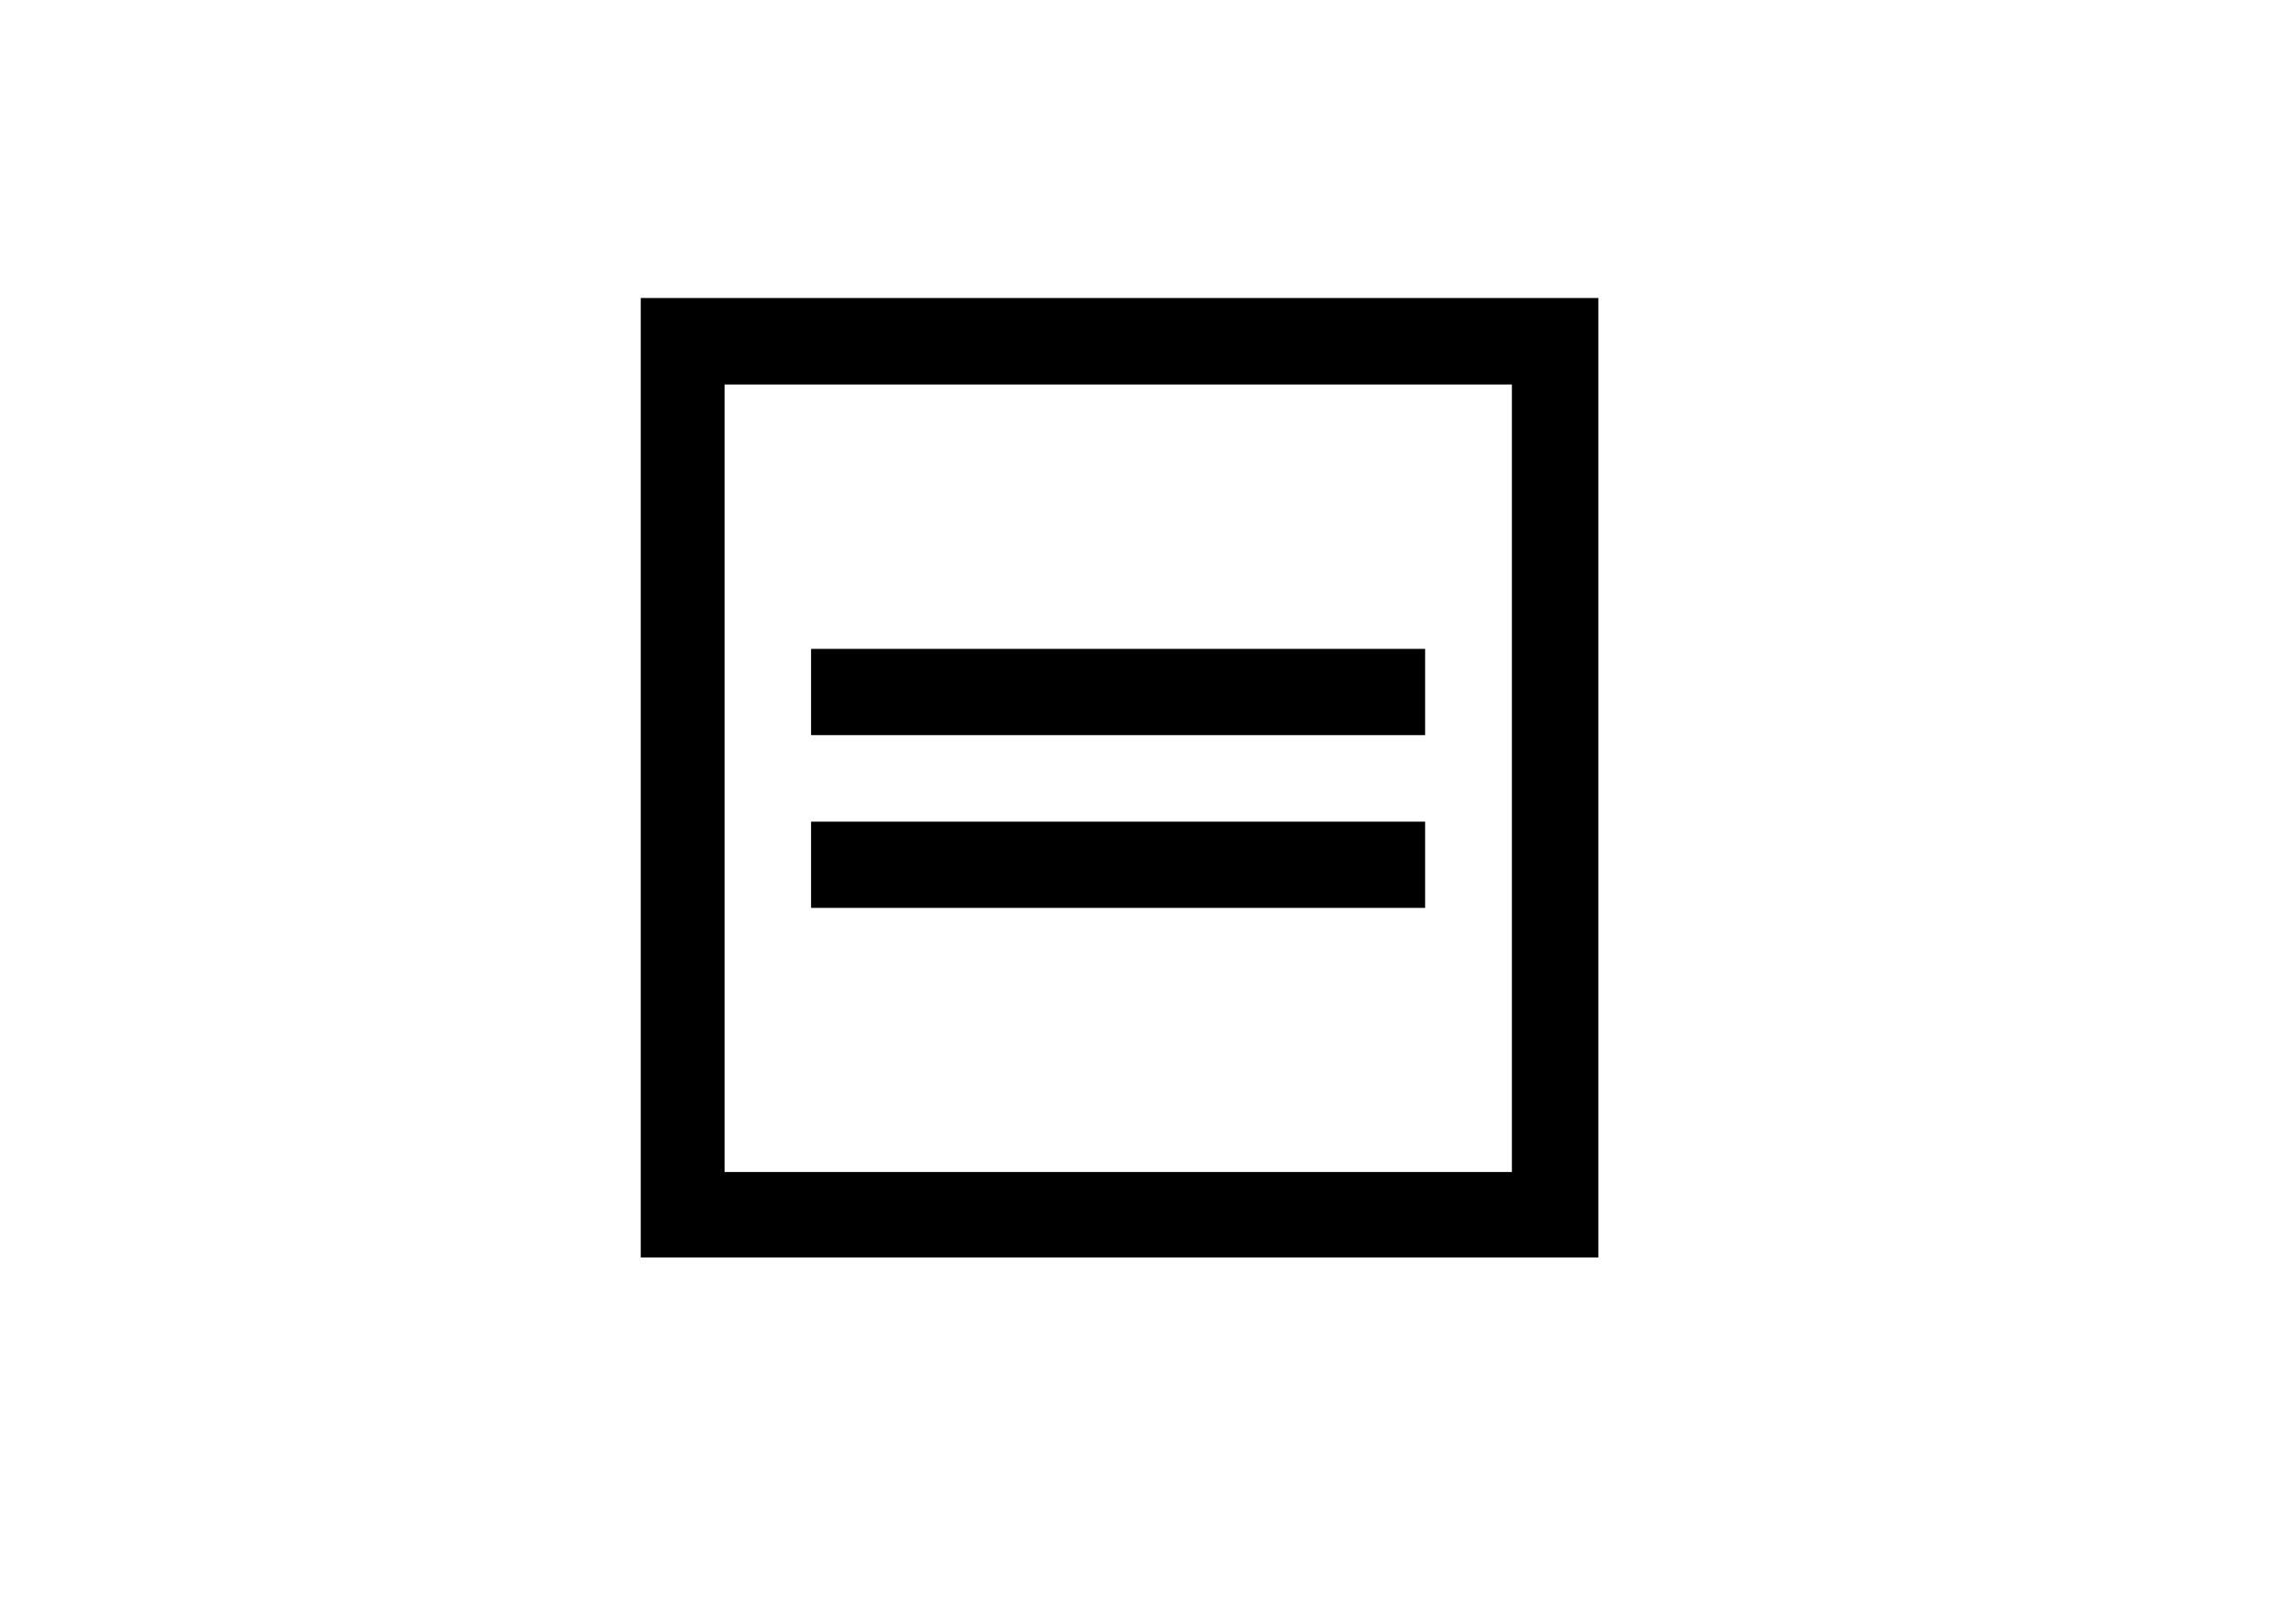 <svg viewBox="0 0 86 60" xmlns="http://www.w3.org/2000/svg"><defs><style>.cls-1{fill:#fff;}.cls-2{fill:none;}</style></defs><g data-name="レイヤー 2" id="レイヤー_2"><g data-name="レイヤー 1" id="レイヤー_1-2"><g data-name="長方形 635" id="長方形_635"><rect height="60" width="86" class="cls-1"></rect><rect height="59" width="85" y="0.5" x="0.5" class="cls-2"></rect></g><g id="icon"><path d="M30.38,30.77h23V34h-23Zm0-6.47h23v3.23h-23Zm26.25-9.9H27.14V43.89H56.63ZM24,11.16H59.87V47.09H24Z" data-name="パス 852" id="パス_852"></path></g></g></g></svg>
